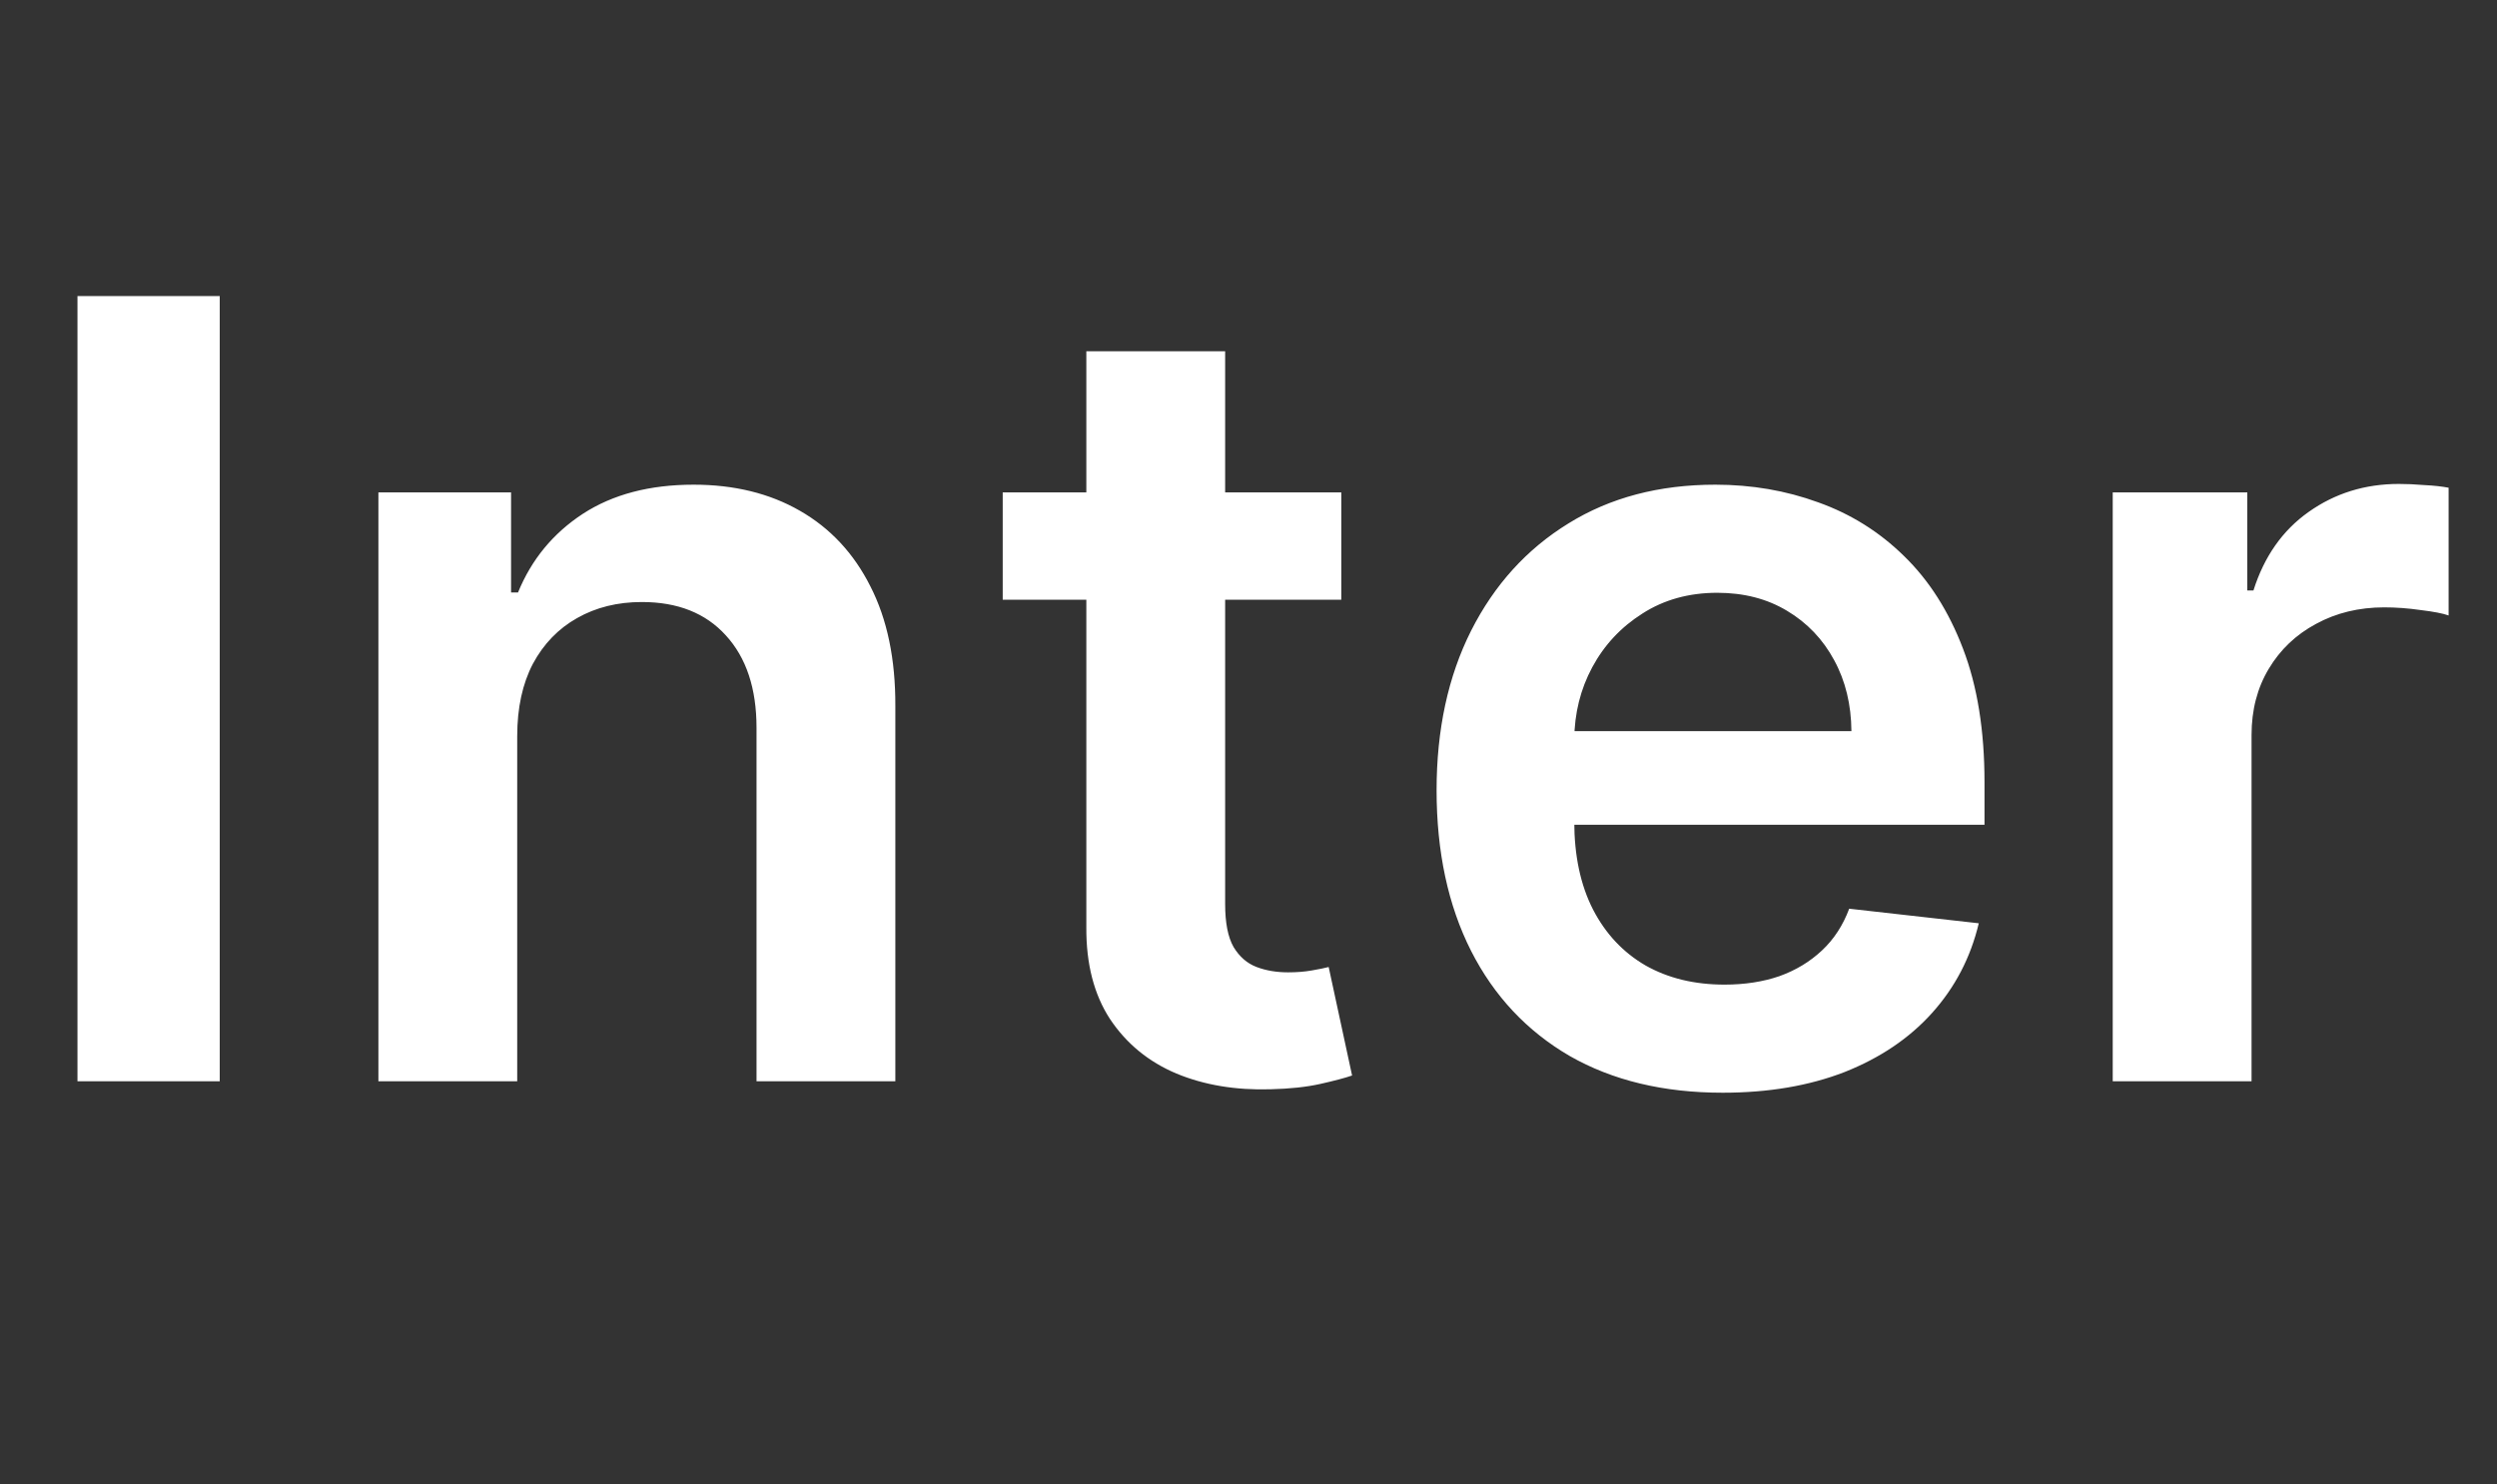 <svg width="37" height="22" viewBox="0 0 37 22" fill="none" xmlns="http://www.w3.org/2000/svg">
<rect x="0" y="0" width="37" height="22" fill="#333333" stroke="none"/>
<path d="M3.256 4.388V16.024H1.148V4.388H3.256ZM7.664 10.91V16.024H5.607V7.297H7.573V8.78H7.676C7.876 8.291 8.196 7.903 8.636 7.615C9.079 7.327 9.626 7.183 10.278 7.183C10.88 7.183 11.405 7.312 11.852 7.569C12.303 7.827 12.651 8.2 12.897 8.689C13.147 9.177 13.27 9.77 13.267 10.467V16.024H11.21V10.785C11.21 10.202 11.058 9.746 10.755 9.416C10.456 9.086 10.041 8.922 9.511 8.922C9.151 8.922 8.831 9.001 8.551 9.16C8.274 9.316 8.056 9.541 7.897 9.836C7.742 10.132 7.664 10.49 7.664 10.91ZM19.875 7.297V8.888H14.858V7.297H19.875ZM16.097 5.206H18.154V13.399C18.154 13.675 18.195 13.888 18.279 14.035C18.366 14.179 18.48 14.278 18.62 14.331C18.76 14.384 18.915 14.41 19.086 14.41C19.214 14.41 19.332 14.401 19.438 14.382C19.548 14.363 19.631 14.346 19.688 14.331L20.035 15.939C19.925 15.977 19.767 16.018 19.563 16.064C19.362 16.109 19.116 16.136 18.824 16.143C18.309 16.158 17.845 16.081 17.432 15.91C17.019 15.736 16.692 15.467 16.449 15.104C16.211 14.74 16.093 14.285 16.097 13.74V5.206ZM25.526 16.194C24.651 16.194 23.895 16.013 23.258 15.649C22.626 15.281 22.139 14.763 21.798 14.092C21.457 13.418 21.287 12.624 21.287 11.711C21.287 10.814 21.457 10.026 21.798 9.348C22.143 8.666 22.624 8.136 23.241 7.757C23.859 7.374 24.584 7.183 25.418 7.183C25.955 7.183 26.463 7.27 26.94 7.444C27.421 7.615 27.846 7.88 28.213 8.24C28.584 8.6 28.876 9.058 29.088 9.615C29.3 10.168 29.406 10.827 29.406 11.592V12.223H22.253V10.836H27.434C27.431 10.443 27.346 10.092 27.179 9.785C27.012 9.475 26.779 9.23 26.48 9.052C26.184 8.874 25.84 8.785 25.446 8.785C25.026 8.785 24.656 8.888 24.338 9.092C24.02 9.293 23.772 9.558 23.594 9.888C23.419 10.213 23.33 10.571 23.327 10.961V12.172C23.327 12.679 23.419 13.115 23.605 13.479C23.791 13.838 24.05 14.115 24.383 14.308C24.717 14.497 25.107 14.592 25.554 14.592C25.853 14.592 26.124 14.55 26.366 14.467C26.609 14.38 26.819 14.253 26.997 14.086C27.175 13.92 27.309 13.713 27.401 13.467L29.321 13.683C29.2 14.191 28.969 14.634 28.628 15.013C28.291 15.388 27.859 15.679 27.332 15.888C26.806 16.092 26.203 16.194 25.526 16.194ZM31.306 16.024V7.297H33.3V8.751H33.391C33.55 8.247 33.823 7.859 34.21 7.586C34.6 7.31 35.045 7.172 35.545 7.172C35.658 7.172 35.785 7.177 35.925 7.189C36.069 7.196 36.189 7.21 36.283 7.228V9.121C36.196 9.09 36.058 9.064 35.869 9.041C35.683 9.014 35.503 9.001 35.329 9.001C34.954 9.001 34.617 9.083 34.318 9.246C34.022 9.405 33.789 9.626 33.619 9.91C33.448 10.194 33.363 10.522 33.363 10.893V16.024H31.306Z" fill="white"/>
</svg>
